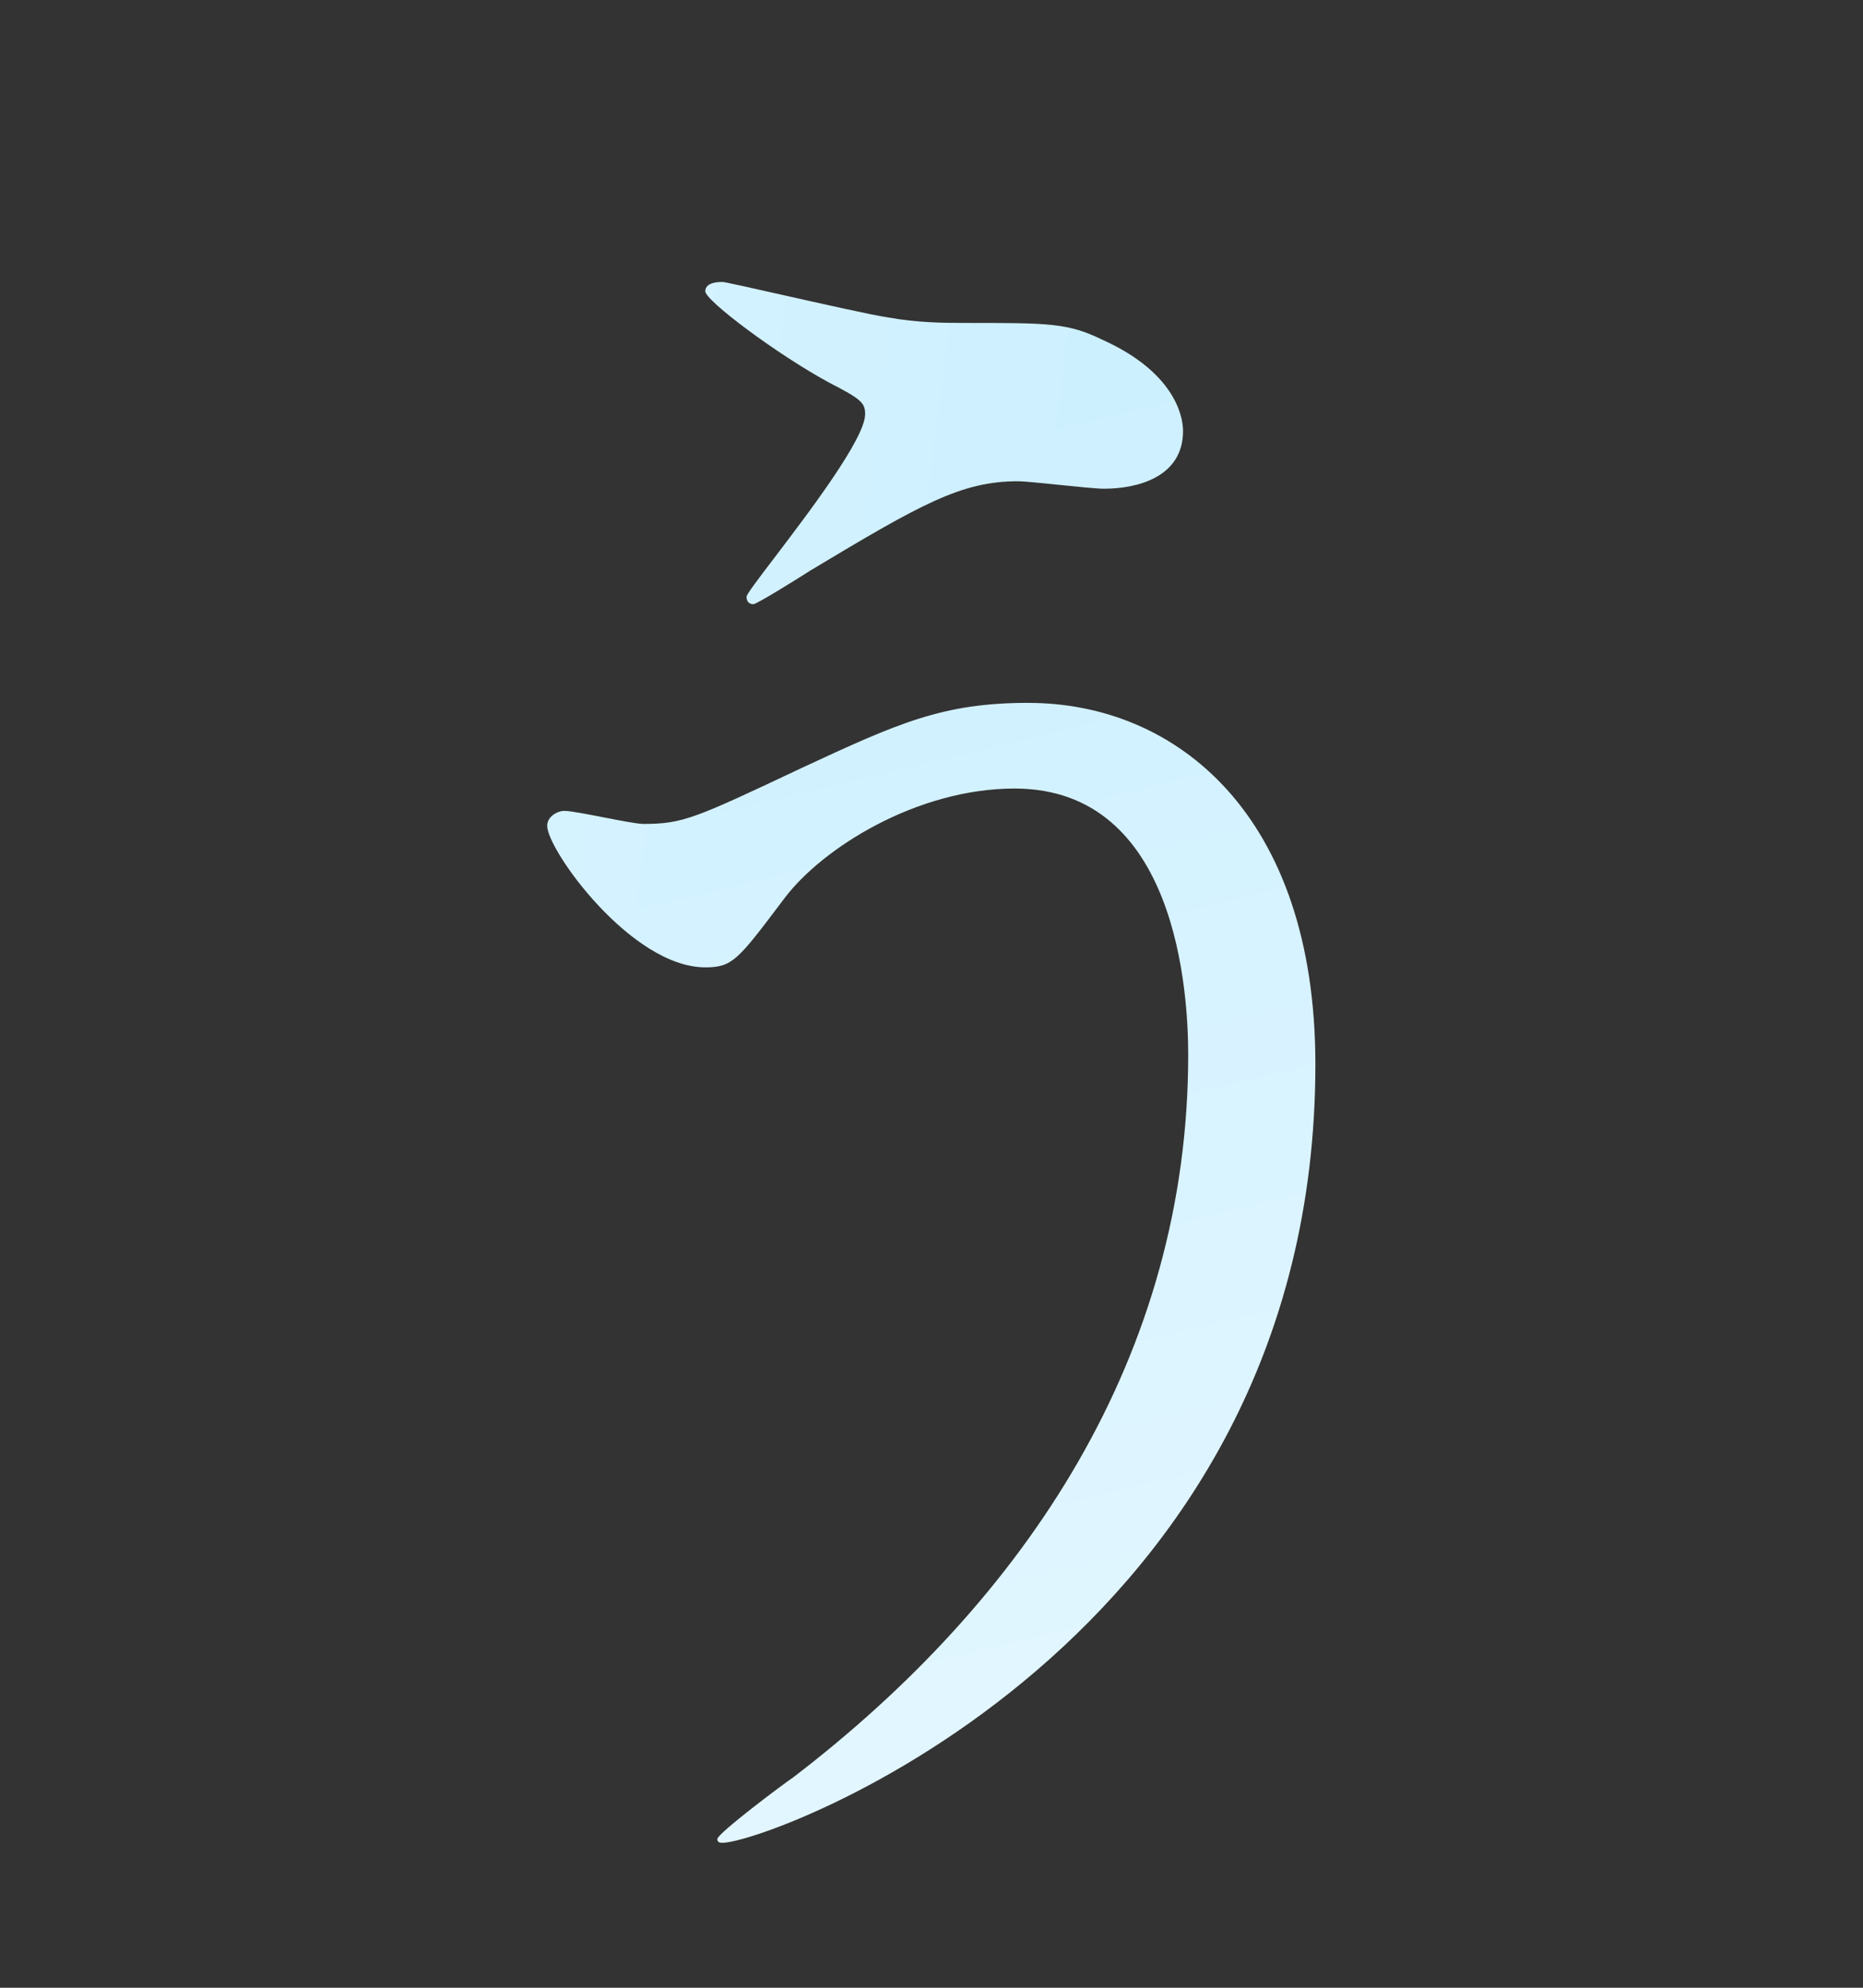<svg fill="none" height="96" viewBox="0 0 90 96" width="90" xmlns="http://www.w3.org/2000/svg" xmlns:xlink="http://www.w3.org/1999/xlink"><rect x="0" y="0" width="90" height="96" fill="#333333" stroke="none"/><clipPath id="a"><path clip-rule="evenodd" d="m22.618-269.289h6.725c2.74 0 3.238-.45 4.649-2.609 2.075-3.149 5.646-11.334 6.144-13.583.036-.183.068-.355.099-.518h0l0-.001 0-.001 0-.001 0-.001c.256-1.353.378-1.997.897-1.997.332 0 5.812 3.688 6.144 3.958.055.048.136.114.234.193l0.0.001h0.0 0.0 0c.637.519 2.007 1.636 2.007 2.415 0 .719-.249.809-2.325 1.079-1.577.27-11.125 9.985-11.125 10.345 0 .72.498.72 1.328.72h33.707c1.577 0 2.242-.63 2.74-1.35.996-1.439 1.328-1.799 1.744-1.799.913 0 6.808 4.948 6.808 6.207 0 .394-.383.789-.589 1.001-.029.03-.055.056-.075.079-2.076 1.799-2.574 2.248-2.657 5.127-.083 2.609-.083 4.408-.083 21.049 0 1.657.059 6.481.119 11.455.064 5.29.13 10.749.13 12.743 0 3.149-.83 5.128-3.404 6.837-.83.54-2.823 1.619-4.068 1.619-.664 0-1.494-.27-1.661-.989-.415-1.89-.498-2.249-1.162-2.789-.3-.228-1.164-.643-2.144-1.115-1.734-.834-3.833-1.844-3.833-2.303 0-.45.747-.45.913-.45.364 0 1.377.085 2.416.173h0c1.096.092 2.222.187 2.648.187 4.317 0 4.317-.9 4.317-7.736 0-1.238.04-4.756.081-8.335.042-3.705.085-7.474.085-8.847 0-1.709-.021-6.926-.042-12.144-.021-5.217-.042-10.434-.042-12.144 0-3.058 0-4.138-2.574-4.138h-47.821c-.996 0-2.159 0-2.657 1.08-.498 1.079-.498 14.483-.498 17.091 0 2.59.079 10.104.16 17.801.085 8.078.172 16.356.172 19.351 0 2.518 0 5.487-4.898 5.487-1.827 0-2.325-.54-2.325-2.069 0-2.823.307-6.921.559-10.293.069-.925.135-1.796.188-2.571.166-3.058.415-32.203.415-32.833 0-2.879 0-8.366-.415-13.134-.026-.2-.103-.657-.196-1.206-.198-1.174-.468-2.772-.468-3.201 0-.18.166-.36.415-.36.835 0 1.962.506 3.626 1.252l0.0.001h.001c.32.144.66.296 1.022.456 1.494.72 3.155.81 4.566.81zm30.718 43.808h-13.45c-2.076 0-2.076.269-2.076 2.518 0 2.519-1.909 3.778-4.151 3.778-1.661 0-2.242-.629-2.242-2.518 0-.125.045-1.431.109-3.32v-.001c.168-4.925.472-13.809.472-16.02 0-.149.002-.351.004-.601v-.001c.013-1.402.041-4.334-.17-8.303 0-.36-.124-1.372-.249-2.384h-0c-.124-1.012-.249-2.024-.249-2.384 0-.809.249-1.439.996-1.439.461 0 1.82.639 3.093 1.238 1.018.478 1.981.931 2.386 1.011.996.27 1.661.27 2.325.27h13.367c.996 0 1.826 0 2.325-.54l.203-.206c1.098-1.112 1.573-1.593 2.121-1.593 1.079 0 4.981 2.789 4.981 4.318 0 .361-.6 1.371-1.143 2.287-.405.682-.779 1.312-.85 1.581-.166.63-.166 7.916-.166 9.175 0 .968.04 3.828.08 6.751l0.0.001v.001.001c.042 3.054.086 6.176.086 7.279 0 1.799 0 5.038-4.234 5.038-1.909 0-1.909-.45-1.909-4.408 0-1.529-.913-1.529-1.661-1.529zm-13.201-2.339h12.619c.664 0 1.91 0 2.325-1.08.332-1.079.332-14.302.332-15.922 0-5.757 0-6.476-2.491-6.476h-13.034c-2.491 0-2.491 1.439-2.491 3.868 0 1.259 0 17.451.415 18.53.415 1.08 1.577 1.08 2.325 1.08zm1.329 46.868c-.747-2.699-5.646-3.778-7.472-3.778-1.66 0-3.238 1.529-3.238 2.428 0 .557.26.692 1.986 1.587h.001l.007.004.006.003h0l.002.001.001.001c.221.114.466.241.737.383 3.985 2.159 8.468 9.266 8.468 9.536 0 .629-2.906 1.079-4.898 1.079-1.993 0-2.989-.27-5.729-1.259-.063-.023-.21-.086-.401-.167h-.001-0c-.565-.241-1.509-.643-1.757-.643-.498 0-.664.45-.664.72 0 1.709 4.898 6.566 11.374 6.566.574 0 2.85-.386 4.258-.625h0.0 0.0.001 0.0.001c.629-.107 1.085-.184 1.136-.184.996 0 5.646 7.916 5.646 8.456 0 .539-6.31 2.878-12.868 2.878-2.906 0-5.978-.45-8.717-1.799-.157-.068-.517-.317-.927-.6l-.001-.001h-.001c-.67-.464-1.471-1.018-1.729-1.018-.332 0-.747.27-.747.899 0 .72.664 2.429 1.992 3.868 2.574 2.699 5.978 3.419 10.959 3.419 3.736 0 6.476-.45 9.963-1.35.17-.046.504-.145.915-.267h.001l0-.001c1.192-.354 3.031-.901 3.401-.901.704 0 .819.24 1.872 2.452l.203.427c2.491 5.217 3.736 9.265 3.736 11.064 0 1.439-.913 1.889-2.159 1.889-.581 0-1.328 0-3.653-.54l-.256-.055c-3.148-.683-4.723-1.024-7.715-1.024-12.536 0-16.106 8.905-16.106 14.123 0 12.593 13.948 12.593 16.355 12.593.996 0 9.714 0 9.714-5.127 0-2.879-2.906-3.238-3.902-3.238-.562 0-2.151.147-3.793.299h-.001-0c-1.756.162-3.572.33-4.259.33-2.159 0-9.464-.449-9.464-7.106 0-4.048 3.487-9.265 10.959-9.265 1.993 0 4.815.269 8.053 2.698l.141.106c5.266 3.95 5.855 4.392 7.912 4.392 2.159 0 4.815-2.519 4.815-6.207 0-3.328-1.245-7.286-5.314-14.123-2.574-4.408-2.657-4.588-2.657-5.037 0-.36.249-.54 2.408-1.35 7.14-2.788 7.306-4.857 7.306-6.117 0-2.518-2.159-3.958-4.898-3.958-.332 0-1.181.08-2.595.214-.707.066-1.556.146-2.553.236-.041.011-.088.022-.141.034-.381.087-1.021.234-1.021.866 0 .18.27.584.54.989.27.405.54.81.54.99 0 1.529-2.657 2.518-2.989 2.518-.747 0-4.483-6.476-5.064-7.556 0-.27 1.744-.989 1.993-1.079 2.491-.9 3.57-2.969 3.57-4.408 0-1.529-1.162-2.699-2.823-2.699-.97 0-1.231.171-2.775 1.175l-.131.085c-1.494 1.079-2.906 1.439-3.238 1.439-.581 0-2.906-3.778-4.317-9.265zm-9.384 140.961h25.737c.581 0 1.245-0 1.827-.36.139-.126.407-.419.735-.778l0-0c.845-.925 2.084-2.281 2.503-2.281.498 0 5.396 4.138 5.396 5.667 0 .81-.249 1.079-1.079 1.889s-.913 4.857-.913 6.207c0 1.43.131 5.413.259 9.295v.001.001c.121 3.689.24 7.287.24 8.514 0 2.429-4.151 3.598-5.314 3.598-1.826 0-1.826-1.709-1.826-2.339 0-3.778 0-4.768-2.159-4.768h-25.073c-.83 0-2.491 0-2.491 2.429 0 2.429 0 2.699-.581 3.328-.664.72-2.74 1.799-4.4 1.799-2.159 0-2.159-1.889-2.159-2.339 0-.157.063-1.659.152-3.792.218-5.226.595-14.238.595-16.538 0-.322.002-.74.005-1.22.013-2.341.035-6.162-.171-7.506 0-.18-.104-.787-.208-1.394s-.207-1.214-.207-1.394c0-.27 0-.99.747-.99.443 0 2.14.92 3.468 1.639l0.0 0.0.003.002c.663.359 1.233.668 1.51.788.996.54 2.159.54 3.404.54zm.249 22.309h25.239c2.408 0 2.408-1.709 2.408-2.789 0-1.148.022-4.335.043-7.455.02-2.993.04-5.925.04-6.938 0-1.079 0-2.789-2.325-2.789h-25.239c-2.408 0-2.574 1.439-2.574 2.789 0 1.148-.022 4.335-.043 7.455-.02 2.993-.04 5.925-.04 6.938 0 1.169.083 2.789 2.491 2.789zm8.468-73.763c.415-.27 9.049 3.598 9.547 4.498.083.09.166.27.166.45 0 .452-.175.589-.622.938-.048.038-.099.078-.154.121-.044.035-.09.072-.138.111-.249.18-.332.45-.332.72 0 .63 5.313 11.514 12.951 18.891 5.895 5.667 12.619 10.345 20.922 13.853l.001 0c2.024.822 2.506 1.018 2.62 1.343.036.102.036.216.036.366 0 .81-.332.899-2.906 1.529-1.743.36-3.985 1.169-5.23 2.519-.332.36-.747.81-1.079.81s-4.317-1.529-12.038-9.895c-8.966-9.715-12.038-15.112-15.608-23.748-.498-1.169-1.744-4.048-2.159-4.048-.409 0-.577.263-2.174 2.772l-0.0 0v0l-0.0 0-0.0 0-0.0 0-0.0 0-0.0 0-0.0 0-0.0 0-0.0 0-0.0 0-0.0 0-0.0 0-.067.105c-13.699 21.499-32.711 34.992-34.869 34.992-.415 0-.664-.27-.664-.54 0-.29 3.34-3.601 6.117-6.354l0-0.0.001-.001.001-.001c1.534-1.521 2.897-2.872 3.428-3.448 11.374-12.684 17.85-24.288 20.257-30.135.189-.409.566-1.618.946-2.832.455-1.455.911-2.917 1.047-3.015zm1.827 37.421h3.238c2.989 0 3.985 0 4.898-.81.216-.205.636-.745 1.129-1.38l0-0.0 0-0c1.019-1.312 2.352-3.027 2.856-3.027.747 0 7.555 5.757 7.555 6.477 0 1.079-1.993 1.079-4.483 1.079h-15.608c-5.895 0-8.136.09-10.544.27-.124 0-.498.045-.872.09s-.747.09-.872.09c-.249 0-.415-.18-.747-.54l-1.577-2.069c-.332-.36-.332-.45-.332-.63 0-.09.083-.18.249-.18.302 0 1.14.097 1.947.19h0.0 0c.747.086 1.466.17 1.706.17 4.068.27 7.555.27 11.457.27zm-7.722 67.641c.107 0 1.355.28 2.845.615 1.99.447 4.413.991 5.125 1.094 1.494.27 2.823.27 3.819.27 3.985 0 4.898 0 6.559.81 3.404 1.529 3.902 3.598 3.902 4.408 0 2.249-2.242 2.789-3.819 2.789-.343 0-1.285-.096-2.195-.189-.851-.087-1.675-.171-1.956-.171-2.74 0-4.649 1.079-10.046 4.318-.415.27-2.574 1.619-2.74 1.619-.166 0-.332-.09-.332-.36 0-.113.566-.858 1.343-1.878l.001-.001 0-0c1.693-2.226 4.385-5.765 4.385-6.936 0-.54-.166-.72-1.743-1.529-2.491-1.349-5.978-3.958-5.978-4.408s.664-.45.83-.45zm14.778 20.33c7.14 0 13.865 5.397 13.865 17.451 0 27.976-26.401 37.601-28.643 37.601-.083 0-.249 0-.249-.18 0-.27 3.238-2.699 3.653-2.969 11.291-8.636 19.095-20.42 19.095-34.903 0-2.878-.498-12.864-8.385-12.864-4.732 0-9.299 2.879-11.125 5.307l-.111.147c-2.139 2.834-2.402 3.182-3.708 3.182-3.57 0-7.638-5.667-7.638-6.837 0-.45.498-.72.83-.72.291 0 1.1.157 1.909.315.809.158 1.619.315 1.909.315 1.91 0 2.491-.27 7.638-2.699 4.649-2.159 6.808-3.148 10.959-3.148zm103.947-40.328c-.166 0-.581.09-.664.18-.166.27 0 .72.249 1.079 1.245 1.799 2.158 3.238 2.158 5.217 0 3.508-3.072 8.186-10.959 19.34-5.645 8.006-6.475 10.525-6.475 12.774 0 1.889.498 3.238 3.237 6.747 4.318 5.397 11.79 15.562 14.197 22.489 1.744 5.217 2.325 6.926 4.816 6.926 1.743 0 3.653-1.259 3.653-4.228 0-6.006-10.729-18.246-18.419-27.019l-.76-.867c-1.743-1.979-2.573-3.328-2.573-4.947 0-2.158 6.796-10.476 12.805-17.83v-0c4.762-5.828 9.03-11.051 9.03-12.125 0-3.238-8.303-7.736-10.295-7.736zm35.533 20.51c0-4.588-4.981-8.186-10.211-9.175-.499-.09-1.08-.18-1.578-.18-.415 0-1.66.09-1.66.72 0 .18.166.63.913 1.079 2.491 1.619 5.396 4.588 6.31 6.387 1.079 2.069 2.158 4.138 4.068 4.138 1.162 0 2.158-1.079 2.158-2.969zm-9.63 5.757c0-5.037-7.223-9.265-11.457-9.265-.332 0-1.578 0-1.578.63 0 .325.811 1.161 1.031 1.388l.027.028c.01.01.017.018.022.023 3.154 2.969 3.985 3.958 5.23 6.117 1.992 3.418 2.74 4.498 4.068 4.498 1.577 0 2.657-2.249 2.657-3.418zm-55.438-104.495.006.001c1.515.189 4.067.506 4.959.506 5.728 0 16.521-1.889 22.582-3.058l.019-.004c4.3-.806 4.796-.899 4.796-3.235 0-4.408-.498-9.895-1.162-12.234-.038-.206-.339-.659-.653-1.132v-.001c-.37-.557-.759-1.142-.759-1.386 0-.629 1.246-.629 1.744-.629 3.653 0 6.891 1.619 6.891 4.497 0 .225-.083.81-.166 1.395-.083.585-.166 1.169-.166 1.394 0 2.069 2.407 3.418 7.306 5.667 2.075.9 4.234 1.799 7.306 1.799.437 0 1.614-.125 2.726-.243l.001-0.0.001-0.0.001-0.0.001-0.0.005-.001c.993-.106 1.933-.205 2.246-.205 1.079 0 4.732.36 4.732 3.508 0 2.339-1.577 3.148-4.483 3.148-.893 0-3.356-.213-5.758-.42h-.001v-0h-.001l-.001-0c-2.284-.197-4.512-.39-5.281-.39-1.992 0-7.389.18-8.966.9-1.163.54-1.329 1.799-1.329 9.715 0 2.519.083 3.148 1.08 5.847 1.411 3.778 2.407 6.837 2.407 12.144 0 17.451-12.536 28.606-15.11 28.606-.166 0-.415-.09-.415-.36 0-.096.974-1.377 1.969-2.685l.002-.002c.864-1.136 1.744-2.293 2.014-2.711 2.159-3.508 4.649-9.355 4.649-13.223 0-.27 0-1.259-.83-1.259-.124 0-.498.045-.872.09-.373.045-.747.09-.871.09-4.484 0-8.469-4.588-8.469-11.784 0-1.169 0-11.065 8.054-12.414 2.324-.36 2.324-.899 2.324-5.487 0-4.858 0-5.397-1.66-5.397-.83 0-9.299 1.709-14.695 3.598-.504.16-1.598.664-2.863 1.246v0c-2.281 1.049-5.113 2.352-6.021 2.352-1.826 0-8.717-3.778-8.717-7.466 0-.36.166-.81.415-.899.193.021.555.066 1.013.123zm38.174-10.648c-.581.18-.914 2.249-.914 4.588 0 1.439.333 1.709 1.495 1.709.332 0 5.728-.18 5.728-1.529 0-.72-5.562-4.948-6.309-4.768zm-5.646 28.426c-.249-.63-1.245-2.339-2.906-2.339-2.075 0-4.732 3.688-4.732 8.276 0 5.037 3.238 7.196 5.397 7.196 3.237 0 3.321-5.397 3.321-6.837 0-3.183-.802-5.497-1.066-6.258zm-19.845-100.54c0 2.159 3.736 6.297 7.804 6.297 1.818 0 2.32-.356 7.072-3.729l.068-.049c8.635-6.297 15.276-9.535 20.341-9.535 4.4 0 10.378 3.868 10.378 12.234 0 8.276-5.563 19.16-20.009 21.229-2.657.36-2.906.45-2.906 1.26 0 1.079 1.246 1.079 1.91 1.079 13.699 0 26.484-7.466 26.484-20.87 0-9.715-7.306-17.811-17.02-17.811-6.309 0-15.359 3.958-18.514 5.398-8.8 3.868-8.883 3.868-10.377 3.868-.281 0-1.086-.189-1.917-.385-.889-.209-1.808-.425-2.151-.425-.748 0-1.163.45-1.163 1.439zm20.418-113.073c0-1.799-1.079-4.587-1.494-5.577-.035-.115-.145-.343-.26-.581-.156-.323-.321-.665-.321-.768 0-.63 1.577-.63 2.075-.63 2.242 0 6.725 2.249 6.725 4.138 0 .645-.938 2.492-1.562 3.718v.001l-.001.001c-.245.483-.442.87-.512 1.048-.582 1.439-1.246 4.587-1.246 5.847 0 .18 0 .539.332.539.249 0 .499-.09 2.325-.809l.15-.055c.747-.271 1.829-.665 2.839-.665.83 0 2.407.27 2.407 1.709 0 3.185-5.167 4.969-7.65 5.827-.112.038-.219.075-.32.11-.664.18-.83.27-.913 1.619-.083.27-.415 5.038-.415 8.726 0 2.069 0 2.609 1.079 2.609.913 0 6.891-1.799 6.891-4.678 0-.135-.083-.472-.166-.809-.083-.338-.166-.675-.166-.81 0-.27.249-.27.415-.27.208 0 .747.112 1.287.225.54.112 1.079.225 1.287.225 3.404.27 5.562.45 5.562 2.429 0 3.148-9.215 7.286-13.034 8.635l-.049.019c-2.528.972-2.774 1.066-2.774 1.96 0 1.709.913 12.054.996 12.954l.023.205c.31 2.78.35 3.14 2.053 3.843 6.476 2.878 11.789 7.646 11.789 11.874 0 2.339-1.494 3.778-2.823 3.778-1.147 0-1.485-.438-4.367-4.168l-.116-.15c-1.66-2.249-4.898-4.857-5.811-4.857-.477 0-.65.412-1.028 1.315l-.052.124c-1.743 4.228-7.306 9.085-14.114 9.085-7.804 0-10.626-6.027-10.626-9.715 0-5.397 5.064-9.535 14.944-9.535.397 0 1.449.076 2.437.147.871.063 1.69.123 1.963.123.913 0 .913-.27.913-3.329 0-1.799-.083-7.826-.166-10.254 0-.81 0-1.35-.83-1.35-.592 0-2.174.117-3.727.231h-.001c-1.496.111-2.966.219-3.495.219h-.131c-2.031.002-7.672.008-11.326-3.688-1.163-1.26-2.408-3.418-2.408-4.138 0-.18 0-.36.249-.36.409 0 1.996.729 2.779 1.089.17.078.302.138.376.17 3.736 1.35 7.472 1.62 10.046 1.62 1.992 0 7.555 0 8.136-1.709.083-.27.747-12.054.747-12.144 0-.424-.368-.449-1.522-.525l-.221-.015c-5.895-.45-11.125-5.038-11.125-8.546 0-.18.083-.63.332-.63.083 0 2.075 1.26 2.324 1.44 3.653 2.429 6.808 2.429 8.054 2.429 1.743 0 2.573-.45 2.739-1.35.249-.899.498-6.027.498-7.916zm-1.992 54.333c-.581-1.529-6.393-1.889-7.887-1.889-.166 0-8.884 0-8.884 5.127 0 3.419 4.317 4.498 6.642 4.498 2.74 0 6.31-1.439 8.219-3.328 1.495-1.44 2.242-3.598 1.91-4.408zm142.79 153.55c1.66 0 3.321-2.069 3.321-4.228 0-8.456-14.114-13.133-17.02-13.133-.664 0-.913.36-.913.63 0 .301.64.729.995.965l.002.002c.068.045.125.084.165.113 4.899 3.328 7.057 6.477 8.718 9.625 2.739 5.397 3.071 6.027 4.732 6.027zm-55.128-68.633c0 2.698.83 5.397 2.159 5.397 1.411 0 2.158-1.439 3.985-7.016.498-1.53.747-2.249 1.162-2.249s.415.899.415 1.079c0 .4-.311 2.353-.682 4.682v.001c-.549 3.441-1.228 7.703-1.228 8.99 0 1.335.886 3.561 1.222 4.404.049.123.086.217.107.274.581 1.259.996 2.788.996 3.958 0 1.799-1.328 3.058-2.74 3.058-5.147 0-8.966-15.292-8.966-23.928 0-5.72.656-8.332 3.433-19.394v-.001l.054-.215c1.411-5.487 1.411-7.736 1.411-9.355 0-2.879-.498-5.307-.83-6.387-.022-.071-.067-.199-.121-.353-.152-.43-.377-1.067-.377-1.266 0-.27.332-.45.664-.45 3.819 0 7.306 8.186 7.306 11.424 0 .99 0 1.08-1.577 4.138-.914 1.889-6.393 15.113-6.393 23.209zm43.006-33.284c1.494.27 3.486 1.799 3.486 3.868 0 4.408-9.215 4.408-10.211 4.408-9.382 0-14.529-5.487-14.529-6.656 0-.18.083-.45.581-.45.135 0 .492.106.962.247.395.118.87.259 1.363.383 1.909.449 4.151.539 5.645.539 4.068 0 7.97-.899 9.133-1.349 2.49-.99 2.739-1.08 3.57-.99zm3.569 44.618c3.155 0 3.82 1.979 3.82 3.058 0 3.509-2.491 4.588-14.114 4.588-8.136 0-11.208-2.249-12.952-4.048-.415-.45-2.573-2.788-2.573-4.498 0-.179 0-.899.415-.899.221 0 .885.48 1.402.853.258.186.479.346.59.406 2.408 1.35 5.812 1.53 8.884 1.53 2.158 0 5.147 0 7.223-.27.56-.044 2.201-.213 3.788-.376 1.704-.175 3.345-.344 3.517-.344zm-23.162-150.314c0-.54.083-.81.249-1.079.249-.36.664-.45 1.329-.54.747-.18 1.411-.45 1.411-1.439 0-1.62-1.661-2.159-5.646-3.329-.286-.069-.988-.296-1.772-.551h-.001c-1.261-.409-2.735-.888-3.042-.888-.249 0-.664.27-.664.72 0 .27.249 1.529.332 1.799.332 1.889.332 2.878.332 5.487 0 .989 0 26.717-9.464 46.237-5.563 11.604-14.861 19.61-19.677 23.118-.664.45-1.079.81-1.079 1.08 0 .359.249.449.498.449.747 0 15.276-5.397 24.16-21.409 8.219-14.662 10.377-35.622 10.626-38.501l.04-.387.024-.238c.271-2.66.303-2.973.767-2.973.324 0 .332.086.409 1.015l.006.065c1.132 18.4 6.203 30.57 7.846 34.515l.124.297c8.053 19.071 18.597 26.177 18.929 26.177.187 0 .374-.152 1.121-.759.249-.202.56-.455.955-.77.83-.63 2.822-1.979 5.728-2.699.305-.072.578-.136.823-.193 1.888-.442 2.083-.488 2.083-.886 0-.336-.506-.515-.776-.611l-.054-.019c-12.589-3.543-21.878-19.557-23.508-22.367l-.071-.122c-11.042-19.61-12.038-41.199-12.038-41.199zm149.391 304.407c0 2.159-1.66 4.228-3.321 4.228-1.66 0-1.992-.63-4.732-6.027-1.66-3.148-3.819-6.297-8.717-9.625-.041-.029-.099-.068-.168-.114-.355-.237-.995-.664-.995-.965 0-.27.249-.63.914-.63 2.905 0 17.019 4.678 17.019 13.133zm-56.288-59.011c-1.328 0-2.159-2.699-2.159-5.397 0-8.096 5.48-21.319 6.393-23.208 1.577-3.058 1.577-3.148 1.577-4.138 0-3.238-3.486-11.424-7.305-11.424-.333 0-.665.18-.665.45 0 .199.225.836.377 1.266.055.154.1.282.121.353.333 1.079.831 3.508.831 6.387 0 1.619 0 3.868-1.412 9.355l-.054.214c-2.777 11.063-3.433 13.675-3.433 19.396 0 8.636 3.819 23.928 8.967 23.928 1.411 0 2.74-1.259 2.74-3.058 0-1.169-.416-2.699-.997-3.958-.016-.044-.041-.109-.075-.192l-.031-.08-.001-.002v-0-.001c-.336-.844-1.221-3.069-1.221-4.403 0-1.287.679-5.549 1.227-8.991.371-2.33.682-4.283.682-4.683 0-.18 0-1.079-.415-1.079s-.664.72-1.162 2.249c-1.826 5.577-2.574 7.016-3.985 7.016zm44.334-34.812c0-2.069-1.993-3.598-3.487-3.868-.83-.09-1.079 0-3.57.99-1.162.45-5.064 1.349-9.132 1.349-1.495 0-3.736-.09-5.646-.54-.492-.123-.968-.265-1.362-.383-.471-.141-.827-.247-.963-.247-.498 0-.581.27-.581.45 0 1.169 5.148 6.657 14.529 6.657.996 0 10.212 0 10.212-4.408zm3.902 43.808c0-1.079-.664-3.058-3.819-3.058-.172 0-1.813.169-3.517.344l-.005.001c-1.586.163-3.224.332-3.784.375-2.076.27-5.064.27-7.223.27-3.072 0-6.476-.18-8.883-1.529-.111-.06-.332-.22-.591-.406-.516-.373-1.181-.853-1.402-.853-.415 0-.415.72-.415.9 0 1.709 2.159 4.048 2.574 4.498 1.743 1.799 4.815 4.048 12.951 4.048 11.623 0 14.114-1.079 14.114-4.588zm-28.306-104.346h-4.65c-.664 0-1.411 0-1.992.809l-.088.107c-.623.765-1.159 1.423-2.984 1.423-2.325 0-2.325-1.889-2.325-2.699 0-.684.116-3.291.245-6.175.159-3.566.336-7.554.336-8.848 0-.719-.332-.899-.498-.899-.28 0-1.389.945-2.67 2.038-1.754 1.497-3.833 3.269-4.553 3.269-.083 0-.166-.18-.166-.27 0-.712 1.735-2.777 3.373-4.728h.001c1.465-1.745 2.853-3.398 2.853-3.907 0-.36-1.577-3.598-2.74-5.308-.217-.329-1.048-1.372-1.79-2.305-.678-.851-1.282-1.61-1.282-1.653 0-.269.332-.449 1.08-.449.498 0 5.064.539 7.472 2.698.064.07.178.218.318.399l.001.001c.401.519 1.012 1.309 1.258 1.309.83 0 5.065-6.656 5.065-7.376 0-.809-.748-.809-1.163-.809-4.731 0-7.329.112-8.414.159h-.001c-.285.013-.465.02-.551.02-.332.09-1.495.27-1.744.27-.313 0-.479-.24-.706-.569l-.041-.06-1.66-2.069c-.058-.084-.107-.153-.148-.211-.136-.191-.184-.26-.184-.329 0-.18.083-.27.332-.27.498 0 2.988.27 3.487.36 1.66.09 7.389.27 11.042.27 1.577 0 2.656-.36 3.985-5.308.041-.179.145-.741.249-1.303.103-.563.207-1.125.249-1.305.166-.54.581-.54.83-.54.236 0 1.759.407 3.197.791h.001c1.092.292 2.136.571 2.531.648.498.09 1.577.36 1.577 1.26 0 .857-.377 1.061-1.849 1.856l-.227.123c-1.162.539-1.992 2.518-1.992 3.058 0 .72.581.72.996.72h14.363c3.404 0 3.819 0 4.483-.63.188-.178.534-.585.954-1.079 1.066-1.253 2.602-3.059 3.197-3.059.914 0 6.31 4.948 6.31 5.937 0 1.26-1.66 1.26-4.4 1.26h-17.103c-.498 0-.996 0-.996.539 0 1.35 5.396 7.736 6.642 7.736.913 0 1.079-.269 2.49-2.698.101-.174.283-.526.508-.96.707-1.364 1.834-3.538 2.149-3.538.249 0 6.227 3.598 6.227 5.127 0 .45 0 .81-2.574 1.26-.913.18-6.476 1.709-6.476 2.788 0 .72 4.65 4.318 12.122 7.107.067.021.17.05.298.086.098.028.21.059.334.094 1.11.309 3.104.865 3.104 1.079 0 .115-1.68.994-3.095 1.734-.81.423-1.532.801-1.804.965-.134.087-.4.327-.715.61h-.001c-.655.589-1.521 1.369-1.857 1.369-.565 0-2.811-1.822-4.757-3.4-1.486-1.205-2.796-2.267-3.047-2.267-.665 0-.665.359-.665 3.418 0 10.705 0 11.964-.332 12.863-.581 1.8-2.158 2.969-3.902 2.969-1.909 0-2.158-1.079-2.407-2.249-.25-1.169-1.08-1.259-2.076-1.259h-3.155c-1.245 0-2.241.09-2.241 2.069 0 .33.07 2.403.145 4.645l.001.021v.002c.089 2.638.186 5.502.186 6.036 0 10.795-7.389 10.885-7.638 10.885-1.661 0-1.827-.99-1.993-2.789s-.747-3.418-2.325-3.688c-.996-.18-1.577-.36-1.577-.72 0-.269.415-.449 1.162-.449 3.155 0 4.65 0 5.397-.27 1.079-.36 1.328-3.508 1.328-8.186 0-6.837 0-7.556-2.324-7.556zm-3.903-12.324h17.518c2.242 0 2.242-1.169 2.242-3.148 0-2.609 0-3.689-2.242-3.689h-17.518c-2.241 0-2.241 1.17-2.241 3.149 0 2.609 0 3.688 2.241 3.688zm-.996-9.175h19.676c.582 0 1.661 0 1.661-.81 0-.107-1.052-1.829-2.012-3.399l-.001-.001c-.657-1.076-1.272-2.081-1.474-2.447-.073-.142-.184-.364-.32-.637-.642-1.283-1.843-3.686-2.254-4.131-.415-.449-1.162-.449-1.66-.449h-3.902c-1.661 0-1.993.359-3.404 2.518-.448.647-1.934 2.437-3.435 4.245-1.841 2.217-3.705 4.463-3.705 4.661 0 .45.498.45.83.45zm1.079 19.07h16.937c1.993 0 2.574 0 2.574-5.397 0-1.979-1.08-2.159-2.408-2.159h-17.103c-2.407 0-2.407.809-2.407 3.598 0 3.328 0 3.958 2.407 3.958zm-14.694-45.067h13.449c2.491 0 2.491-1.17 2.491-4.318 0-.9 0-2.249-.249-3.149-.071-.268-.187-.569-.297-.854-.148-.384-.284-.738-.284-.945 0-.539.581-.719 1.079-.719 1.079 0 8.053 1.799 8.053 3.598 0 .385-.425.769-1.223 1.492-.136.122-.281.254-.437.397-.499.45-.665 1.529-.665 2.159 0 2.339 1.412 2.339 2.74 2.339h15.027c3.819 0 3.985 0 6.061-2.699 1.826-2.339 2.075-2.609 2.74-2.609.996 0 7.139 5.398 7.139 6.387 0 1.259-.415 1.259-4.4 1.259h-50.892c-2.823 0-3.155.81-3.155 3.868v1.901c.002 28.769.002 34.925-3.736 44.786-4.151 11.064-10.544 15.832-10.876 15.832-.166 0-.415-.09-.415-.36 0-.212 1.182-2.236 2.272-4.102l.001-.002c.759-1.3 1.473-2.522 1.712-3.002 3.321-6.297 5.728-16.552 5.728-28.156 0-.45 0-1.889-.498-1.889s-3.487 5.127-4.732 9.445c-.996 3.418-1.162 3.778-1.827 3.778-1.162 0-4.151-7.196-4.732-8.905 0-.36.166-.54.498-.54.116 0 .321.019.541.04.253.024.527.05.705.05 1.482 0 3.127-1.681 5.988-4.604l.072-.074.245-.253c3.344-3.453 3.74-3.862 3.74-6.673 0-13.853-.249-17.361-.996-22.849-.034-.26-.168-.842-.313-1.475-.205-.898-.434-1.896-.434-2.213 0-.45.166-.809.664-.809.664 0 2.74.989 4.483 2.158 2.533 1.715 3.104 1.714 4.518 1.71zm-10.876 16.911c0 2.609-.997 3.868-2.823 3.868-2.242 0-2.408-1.349-2.823-5.217-.166-1.979-.996-5.128-1.494-6.657-.035-.151-.217-.525-.415-.934-.275-.564-.582-1.196-.582-1.405 0-.27.083-.449.499-.449.664 0 2.656 1.439 3.403 2.069 3.487 2.878 4.235 8.095 4.235 8.725zm21.502 35.622.13.073c2.32 1.299 3.44 1.927 3.44 3.076 0 .734-.41.802-1.665 1.01-.076.013-.155.026-.238.04-.056.009-.113.019-.172.029-1.993 1.529-4.816 3.508-6.144 4.408-7.721 5.217-17.102 8.905-18.016 8.905-.166 0-.332 0-.332-.179 0-.253 1.886-1.605 2.336-1.928l.072-.051.059-.044c3.372-2.466 12.665-9.262 16.379-16.058.166-.36.415-.81.83-.81.499 0 2.657 1.169 3.321 1.529zm41.927 13.943c0 1.619-1.329 3.778-3.238 3.778-2.447 0-3.932-2.083-6.659-5.908l-.149-.209c-2.408-3.418-7.472-8.725-8.136-9.355-1.495-1.259-1.827-1.889-1.827-2.069 0-.36.332-.36.581-.36.333 0 5.812 1.17 10.461 3.958 4.816 2.879 6.642 5.038 8.303 7.916.332.54.664 1.62.664 2.249zm-57.7-99.941h52.803c3.985 0 6.724 0 6.724-1.439 0-1.799-5.811-6.477-7.057-6.477-.747 0-1.162.36-2.656 3.509-.914 2.069-1.495 2.069-5.148 2.069h-44.749c-.913 0-2.241 0-2.573-1.53-.499-2.069-.582-12.593-.582-15.562 0-3.558.088-13.36.173-22.892.081-9.024.159-17.808.159-20.826 0-4.228 0-5.217 2.657-5.217h51.889c3.155 0 5.148 0 5.148-1.26 0-1.529-6.476-7.286-7.638-7.286-.695 0-1.915 2.231-2.786 3.825-.379.692-.692 1.265-.867 1.482-.499.72-1.08.9-4.235.9h-40.182c-1.246 0-2.491 0-4.65-1.17-.581-.359-5.811-3.058-5.977-3.058-.415 0-.581.27-.581.63 0 .494.313 1.963.536 3.01.102.478.185.868.211 1.038.913 6.656.996 19.88.996 27.796 0 7.376 0 32.833-.415 39.67-.083.629-.249 3.328-.249 5.037 0 3.239 1.909 3.329 2.906 3.329 3.237 0 3.57-1.979 3.819-3.868.249-1.71 1.826-1.71 2.324-1.71zm38.689-54.962h-19.095c-1.08 0-1.91 0-1.91-.81 0-.539 1.91-5.127 3.155-5.937l.031-.017c1.383-.794 1.546-.887 1.546-1.602 0-.934-.813-1.307-1.393-1.573-.035-.015-.068-.031-.101-.046-.913-.36-5.064-1.979-5.978-1.979-.249 0-.415 0-.498.54-1.079 7.556-3.404 13.403-7.14 20.419-.168.329-.666 1.148-1.197 2.023-.777 1.278-1.626 2.675-1.626 2.835 0 .18.084.18.25.18.415 0 5.479-3.958 9.132-9.265 1.494-2.159 2.076-2.429 4.4-2.429h5.812c1.245 0 2.573.09 2.573 2.878 0 1.799-.249 11.155-.913 12.594-.498 1.169-1.577 1.169-2.241 1.169h-5.978c-3.819 0-7.306-.089-11.374-.359-.24 0-.959-.063-1.706-.128-.806-.069-1.645-.142-1.947-.142-.166 0-.249.09-.249.18 0 .18 0 .18.332.629l1.577 2.069c.332.36.499.54.748.54.124 0 .498-.045.871-.09.374-.045.748-.09.872-.09.83-.09 3.238-.27 10.544-.27h5.811c.748 0 1.744 0 1.744 1.53 0 2.968-5.397 16.551-21.337 25.007-.034.019-.079.042-.131.07-.446.237-1.446.768-1.446 1.009 0 .18.166.27.415.27 1.079 0 21.503-3.958 27.729-25.007.665-2.249.748-2.519 1.163-2.519.332 0 .498.27 1.411 2.429 6.891 15.832 18.763 22.219 19.51 22.219.249 0 .498-.18.664-.36 1.854-2.41 3.641-3.529 4.594-4.125.114-.071.216-.135.305-.193.073-.027.194-.069.346-.122.879-.308 2.809-.984 2.809-1.137 0-.078-.063-.089-.785-.208-.11-.018-.235-.038-.378-.062-12.121-1.799-25.654-14.843-25.654-18.171 0-.63.499-.63.997-.63h18.265c2.822 0 4.4 0 4.4-1.259 0-1.349-7.555-7.107-8.136-7.107-.58 0-1.927 2.146-2.914 3.718-.428.681-.788 1.255-.988 1.5-.582.63-1.163.809-4.318.809h-7.057c-1.328 0-2.573 0-2.573-1.619v-.719c.747-5.668.83-6.297 1.162-11.964.166-2.249 1.578-2.339 2.657-2.339h11.374c3.487 0 6.227 0 6.227-1.709 0-1.799-5.563-6.567-6.808-6.567-.831 0-1.993 2.429-2.491 3.778-.913 2.159-1.494 2.159-5.064 2.159z"/></clipPath><linearGradient id="b" gradientUnits="userSpaceOnUse" x1="0" x2="500" y1="0" y2="500"><stop offset="0" stop-color="#ffbba5"/><stop offset=".39" stop-color="#caefff"/><stop offset="1" stop-color="#fff"/></linearGradient><g clip-path="url(#a)"><g fill="url(#b)" shape-rendering="crispEdges" transform="matrix(.224 .212 -.294 .336 177.511 -123.832)"><path d="m0 0h1045.87v641.568h-1045.87z"/><path d="m0 0h1045.87v641.568h-1045.87z" transform="scale(1 -1)"/><path d="m0 0h1045.87v641.568h-1045.87z" transform="scale(-1 1)"/><path d="m0 0h1045.87v641.568h-1045.87z" transform="scale(-1)"/></g></g><path clip-rule="evenodd" d="m22.618-269.289h6.725c2.74 0 3.238-.45 4.649-2.609 2.075-3.149 5.646-11.334 6.144-13.583.036-.183.068-.355.099-.518h0l0-.001 0-.001 0-.001 0-.001c.256-1.353.378-1.997.897-1.997.332 0 5.812 3.688 6.144 3.958.055.048.136.114.234.193l0.0.001h0.0 0.0 0c.637.519 2.007 1.636 2.007 2.415 0 .719-.249.809-2.325 1.079-1.577.27-11.125 9.985-11.125 10.345 0 .72.498.72 1.328.72h33.707c1.577 0 2.242-.63 2.74-1.35.996-1.439 1.328-1.799 1.744-1.799.913 0 6.808 4.948 6.808 6.207 0 .394-.383.789-.589 1.001-.029.03-.055.056-.075.079-2.076 1.799-2.574 2.248-2.657 5.127-.083 2.609-.083 4.408-.083 21.049 0 1.657.059 6.481.119 11.455.064 5.29.13 10.749.13 12.743 0 3.149-.83 5.128-3.404 6.837-.83.54-2.823 1.619-4.068 1.619-.664 0-1.494-.27-1.661-.989-.415-1.89-.498-2.249-1.162-2.789-.3-.228-1.164-.643-2.144-1.115-1.734-.834-3.833-1.844-3.833-2.303 0-.45.747-.45.913-.45.364 0 1.377.085 2.416.173h0c1.096.092 2.222.187 2.648.187 4.317 0 4.317-.9 4.317-7.736 0-1.238.04-4.756.081-8.335.042-3.705.085-7.474.085-8.847 0-1.709-.021-6.926-.042-12.144-.021-5.217-.042-10.434-.042-12.144 0-3.058 0-4.138-2.574-4.138h-47.821c-.996 0-2.159 0-2.657 1.08-.498 1.079-.498 14.483-.498 17.091 0 2.59.079 10.104.16 17.801.085 8.078.172 16.356.172 19.351 0 2.518 0 5.487-4.898 5.487-1.827 0-2.325-.54-2.325-2.069 0-2.823.307-6.921.559-10.293.069-.925.135-1.796.188-2.571.166-3.058.415-32.203.415-32.833 0-2.879 0-8.366-.415-13.134-.026-.2-.103-.657-.196-1.206-.198-1.174-.468-2.772-.468-3.201 0-.18.166-.36.415-.36.835 0 1.962.506 3.626 1.252l0.0.001h.001c.32.144.66.296 1.022.456 1.494.72 3.155.81 4.566.81zm30.718 43.808h-13.45c-2.076 0-2.076.269-2.076 2.518 0 2.519-1.909 3.778-4.151 3.778-1.661 0-2.242-.629-2.242-2.518 0-.125.045-1.431.109-3.32v-.001c.168-4.925.472-13.809.472-16.02 0-.149.002-.351.004-.601v-.001c.013-1.402.041-4.334-.17-8.303 0-.36-.124-1.372-.249-2.384h-0c-.124-1.012-.249-2.024-.249-2.384 0-.809.249-1.439.996-1.439.461 0 1.82.639 3.093 1.238 1.018.478 1.981.931 2.386 1.011.996.27 1.661.27 2.325.27h13.367c.996 0 1.826 0 2.325-.54l.203-.206c1.098-1.112 1.573-1.593 2.121-1.593 1.079 0 4.981 2.789 4.981 4.318 0 .361-.6 1.371-1.143 2.287-.405.682-.779 1.312-.85 1.581-.166.63-.166 7.916-.166 9.175 0 .968.04 3.828.08 6.751l0.0.001v.001.001c.042 3.054.086 6.176.086 7.279 0 1.799 0 5.038-4.234 5.038-1.909 0-1.909-.45-1.909-4.408 0-1.529-.913-1.529-1.661-1.529zm-13.201-2.339h12.619c.664 0 1.91 0 2.325-1.08.332-1.079.332-14.302.332-15.922 0-5.757 0-6.476-2.491-6.476h-13.034c-2.491 0-2.491 1.439-2.491 3.868 0 1.259 0 17.451.415 18.53.415 1.08 1.577 1.08 2.325 1.08zm1.329 46.868c-.747-2.699-5.646-3.778-7.472-3.778-1.66 0-3.238 1.529-3.238 2.428 0 .557.26.692 1.986 1.587h.001l.007.004.006.003h0l.002.001.001.001c.221.114.466.241.737.383 3.985 2.159 8.468 9.266 8.468 9.536 0 .629-2.906 1.079-4.898 1.079-1.993 0-2.989-.27-5.729-1.259-.063-.023-.21-.086-.401-.167h-.001-0c-.565-.241-1.509-.643-1.757-.643-.498 0-.664.45-.664.72 0 1.709 4.898 6.566 11.374 6.566.574 0 2.85-.386 4.258-.625h0.0 0.0.001 0.0.001c.629-.107 1.085-.184 1.136-.184.996 0 5.646 7.916 5.646 8.456 0 .539-6.31 2.878-12.868 2.878-2.906 0-5.978-.45-8.717-1.799-.157-.068-.517-.317-.927-.6l-.001-.001h-.001c-.67-.464-1.471-1.018-1.729-1.018-.332 0-.747.27-.747.899 0 .72.664 2.429 1.992 3.868 2.574 2.699 5.978 3.419 10.959 3.419 3.736 0 6.476-.45 9.963-1.35.17-.046.504-.145.915-.267h.001l0-.001c1.192-.354 3.031-.901 3.401-.901.704 0 .819.24 1.872 2.452l.203.427c2.491 5.217 3.736 9.265 3.736 11.064 0 1.439-.913 1.889-2.159 1.889-.581 0-1.328 0-3.653-.54l-.256-.055c-3.148-.683-4.723-1.024-7.715-1.024-12.536 0-16.106 8.905-16.106 14.123 0 12.593 13.948 12.593 16.355 12.593.996 0 9.714 0 9.714-5.127 0-2.879-2.906-3.238-3.902-3.238-.562 0-2.151.147-3.793.299h-.001-0c-1.756.162-3.572.33-4.259.33-2.159 0-9.464-.449-9.464-7.106 0-4.048 3.487-9.265 10.959-9.265 1.993 0 4.815.269 8.053 2.698l.141.106c5.266 3.95 5.855 4.392 7.912 4.392 2.159 0 4.815-2.519 4.815-6.207 0-3.328-1.245-7.286-5.314-14.123-2.574-4.408-2.657-4.588-2.657-5.037 0-.36.249-.54 2.408-1.35 7.14-2.788 7.306-4.857 7.306-6.117 0-2.518-2.159-3.958-4.898-3.958-.332 0-1.181.08-2.595.214-.707.066-1.556.146-2.553.236-.041.011-.088.022-.141.034-.381.087-1.021.234-1.021.866 0 .18.27.584.54.989.27.405.54.81.54.99 0 1.529-2.657 2.518-2.989 2.518-.747 0-4.483-6.476-5.064-7.556 0-.27 1.744-.989 1.993-1.079 2.491-.9 3.57-2.969 3.57-4.408 0-1.529-1.162-2.699-2.823-2.699-.97 0-1.231.171-2.775 1.175l-.131.085c-1.494 1.079-2.906 1.439-3.238 1.439-.581 0-2.906-3.778-4.317-9.265zm-9.384 140.961h25.737c.581 0 1.245-0 1.827-.36.139-.126.407-.419.735-.778l0-0c.845-.925 2.084-2.281 2.503-2.281.498 0 5.396 4.138 5.396 5.667 0 .81-.249 1.079-1.079 1.889s-.913 4.857-.913 6.207c0 1.43.131 5.413.259 9.295v.001.001c.121 3.689.24 7.287.24 8.514 0 2.429-4.151 3.598-5.314 3.598-1.826 0-1.826-1.709-1.826-2.339 0-3.778 0-4.768-2.159-4.768h-25.073c-.83 0-2.491 0-2.491 2.429 0 2.429 0 2.699-.581 3.328-.664.72-2.74 1.799-4.4 1.799-2.159 0-2.159-1.889-2.159-2.339 0-.157.063-1.659.152-3.792.218-5.226.595-14.238.595-16.538 0-.322.002-.74.005-1.22.013-2.341.035-6.162-.171-7.506 0-.18-.104-.787-.208-1.394s-.207-1.214-.207-1.394c0-.27 0-.99.747-.99.443 0 2.14.92 3.468 1.639l0.0 0.0.003.002c.663.359 1.233.668 1.51.788.996.54 2.159.54 3.404.54zm.249 22.309h25.239c2.408 0 2.408-1.709 2.408-2.789 0-1.148.022-4.335.043-7.455.02-2.993.04-5.925.04-6.938 0-1.079 0-2.789-2.325-2.789h-25.239c-2.408 0-2.574 1.439-2.574 2.789 0 1.148-.022 4.335-.043 7.455-.02 2.993-.04 5.925-.04 6.938 0 1.169.083 2.789 2.491 2.789zm8.468-73.763c.415-.27 9.049 3.598 9.547 4.498.083.09.166.27.166.45 0 .452-.175.589-.622.938-.048.038-.099.078-.154.121-.044.035-.09.072-.138.111-.249.18-.332.45-.332.72 0 .63 5.313 11.514 12.951 18.891 5.895 5.667 12.619 10.345 20.922 13.853l.001 0c2.024.822 2.506 1.018 2.62 1.343.036.102.036.216.036.366 0 .81-.332.899-2.906 1.529-1.743.36-3.985 1.169-5.23 2.519-.332.36-.747.81-1.079.81s-4.317-1.529-12.038-9.895c-8.966-9.715-12.038-15.112-15.608-23.748-.498-1.169-1.744-4.048-2.159-4.048-.409 0-.577.263-2.174 2.772l-0.0 0v0l-0.0 0-0.0 0-0.0 0-0.0 0-0.0 0-0.0 0-0.0 0-0.0 0-0.0 0-0.0 0-0.0 0-.067.105c-13.699 21.499-32.711 34.992-34.869 34.992-.415 0-.664-.27-.664-.54 0-.29 3.34-3.601 6.117-6.354l0-0.0.001-.001.001-.001c1.534-1.521 2.897-2.872 3.428-3.448 11.374-12.684 17.85-24.288 20.257-30.135.189-.409.566-1.618.946-2.832.455-1.455.911-2.917 1.047-3.015zm1.827 37.421h3.238c2.989 0 3.985 0 4.898-.81.216-.205.636-.745 1.129-1.38l0-0.0 0-0c1.019-1.312 2.352-3.027 2.856-3.027.747 0 7.555 5.757 7.555 6.477 0 1.079-1.993 1.079-4.483 1.079h-15.608c-5.895 0-8.136.09-10.544.27-.124 0-.498.045-.872.09s-.747.09-.872.09c-.249 0-.415-.18-.747-.54l-1.577-2.069c-.332-.36-.332-.45-.332-.63 0-.09.083-.18.249-.18.302 0 1.14.097 1.947.19h0.0 0c.747.086 1.466.17 1.706.17 4.068.27 7.555.27 11.457.27zm-7.722 67.641c.107 0 1.355.28 2.845.615 1.99.447 4.413.991 5.125 1.094 1.494.27 2.823.27 3.819.27 3.985 0 4.898 0 6.559.81 3.404 1.529 3.902 3.598 3.902 4.408 0 2.249-2.242 2.789-3.819 2.789-.343 0-1.285-.096-2.195-.189-.851-.087-1.675-.171-1.956-.171-2.74 0-4.649 1.079-10.046 4.318-.415.27-2.574 1.619-2.74 1.619-.166 0-.332-.09-.332-.36 0-.113.566-.858 1.343-1.878l.001-.001 0-0c1.693-2.226 4.385-5.765 4.385-6.936 0-.54-.166-.72-1.743-1.529-2.491-1.349-5.978-3.958-5.978-4.408s.664-.45.83-.45zm14.778 20.33c7.14 0 13.865 5.397 13.865 17.451 0 27.976-26.401 37.601-28.643 37.601-.083 0-.249 0-.249-.18 0-.27 3.238-2.699 3.653-2.969 11.291-8.636 19.095-20.42 19.095-34.903 0-2.878-.498-12.864-8.385-12.864-4.732 0-9.299 2.879-11.125 5.307l-.111.147c-2.139 2.834-2.402 3.182-3.708 3.182-3.57 0-7.638-5.667-7.638-6.837 0-.45.498-.72.83-.72.291 0 1.1.157 1.909.315.809.158 1.619.315 1.909.315 1.91 0 2.491-.27 7.638-2.699 4.649-2.159 6.808-3.148 10.959-3.148zm103.947-40.328c-.166 0-.581.09-.664.18-.166.27 0 .72.249 1.079 1.245 1.799 2.158 3.238 2.158 5.217 0 3.508-3.072 8.186-10.959 19.34-5.645 8.006-6.475 10.525-6.475 12.774 0 1.889.498 3.238 3.237 6.747 4.318 5.397 11.79 15.562 14.197 22.489 1.744 5.217 2.325 6.926 4.816 6.926 1.743 0 3.653-1.259 3.653-4.228 0-6.006-10.729-18.246-18.419-27.019l-.76-.867c-1.743-1.979-2.573-3.328-2.573-4.947 0-2.158 6.796-10.476 12.805-17.83v-0c4.762-5.828 9.03-11.051 9.03-12.125 0-3.238-8.303-7.736-10.295-7.736zm35.533 20.51c0-4.588-4.981-8.186-10.211-9.175-.499-.09-1.08-.18-1.578-.18-.415 0-1.66.09-1.66.72 0 .18.166.63.913 1.079 2.491 1.619 5.396 4.588 6.31 6.387 1.079 2.069 2.158 4.138 4.068 4.138 1.162 0 2.158-1.079 2.158-2.969zm-9.63 5.757c0-5.037-7.223-9.265-11.457-9.265-.332 0-1.578 0-1.578.63 0 .325.811 1.161 1.031 1.388l.027.028c.01.01.017.018.022.023 3.154 2.969 3.985 3.958 5.23 6.117 1.992 3.418 2.74 4.498 4.068 4.498 1.577 0 2.657-2.249 2.657-3.418zm-55.438-104.495.006.001c1.515.189 4.067.506 4.959.506 5.728 0 16.521-1.889 22.582-3.058l.019-.004c4.3-.806 4.796-.899 4.796-3.235 0-4.408-.498-9.895-1.162-12.234-.038-.206-.339-.659-.653-1.132v-.001c-.37-.557-.759-1.142-.759-1.386 0-.629 1.246-.629 1.744-.629 3.653 0 6.891 1.619 6.891 4.497 0 .225-.083.81-.166 1.395-.083.585-.166 1.169-.166 1.394 0 2.069 2.407 3.418 7.306 5.667 2.075.9 4.234 1.799 7.306 1.799.437 0 1.614-.125 2.726-.243l.001-0.0.001-0.0.001-0.0.001-0.0.005-.001c.993-.106 1.933-.205 2.246-.205 1.079 0 4.732.36 4.732 3.508 0 2.339-1.577 3.148-4.483 3.148-.893 0-3.356-.213-5.758-.42h-.001v-0h-.001l-.001-0c-2.284-.197-4.512-.39-5.281-.39-1.992 0-7.389.18-8.966.9-1.163.54-1.329 1.799-1.329 9.715 0 2.519.083 3.148 1.08 5.847 1.411 3.778 2.407 6.837 2.407 12.144 0 17.451-12.536 28.606-15.11 28.606-.166 0-.415-.09-.415-.36 0-.096.974-1.377 1.969-2.685l.002-.002c.864-1.136 1.744-2.293 2.014-2.711 2.159-3.508 4.649-9.355 4.649-13.223 0-.27 0-1.259-.83-1.259-.124 0-.498.045-.872.09-.373.045-.747.09-.871.09-4.484 0-8.469-4.588-8.469-11.784 0-1.169 0-11.065 8.054-12.414 2.324-.36 2.324-.899 2.324-5.487 0-4.858 0-5.397-1.66-5.397-.83 0-9.299 1.709-14.695 3.598-.504.16-1.598.664-2.863 1.246v0c-2.281 1.049-5.113 2.352-6.021 2.352-1.826 0-8.717-3.778-8.717-7.466 0-.36.166-.81.415-.899.193.021.555.066 1.013.123zm38.174-10.648c-.581.18-.914 2.249-.914 4.588 0 1.439.333 1.709 1.495 1.709.332 0 5.728-.18 5.728-1.529 0-.72-5.562-4.948-6.309-4.768zm-5.646 28.426c-.249-.63-1.245-2.339-2.906-2.339-2.075 0-4.732 3.688-4.732 8.276 0 5.037 3.238 7.196 5.397 7.196 3.237 0 3.321-5.397 3.321-6.837 0-3.183-.802-5.497-1.066-6.258zm-19.845-100.54c0 2.159 3.736 6.297 7.804 6.297 1.818 0 2.32-.356 7.072-3.729l.068-.049c8.635-6.297 15.276-9.535 20.341-9.535 4.4 0 10.378 3.868 10.378 12.234 0 8.276-5.563 19.16-20.009 21.229-2.657.36-2.906.45-2.906 1.26 0 1.079 1.246 1.079 1.91 1.079 13.699 0 26.484-7.466 26.484-20.87 0-9.715-7.306-17.811-17.02-17.811-6.309 0-15.359 3.958-18.514 5.398-8.8 3.868-8.883 3.868-10.377 3.868-.281 0-1.086-.189-1.917-.385-.889-.209-1.808-.425-2.151-.425-.748 0-1.163.45-1.163 1.439zm20.418-113.073c0-1.799-1.079-4.587-1.494-5.577-.035-.115-.145-.343-.26-.581-.156-.323-.321-.665-.321-.768 0-.63 1.577-.63 2.075-.63 2.242 0 6.725 2.249 6.725 4.138 0 .645-.938 2.492-1.562 3.718v.001l-.001.001c-.245.483-.442.87-.512 1.048-.582 1.439-1.246 4.587-1.246 5.847 0 .18 0 .539.332.539.249 0 .499-.09 2.325-.809l.15-.055c.747-.271 1.829-.665 2.839-.665.83 0 2.407.27 2.407 1.709 0 3.185-5.167 4.969-7.65 5.827-.112.038-.219.075-.32.11-.664.18-.83.27-.913 1.619-.083.27-.415 5.038-.415 8.726 0 2.069 0 2.609 1.079 2.609.913 0 6.891-1.799 6.891-4.678 0-.135-.083-.472-.166-.809-.083-.338-.166-.675-.166-.81 0-.27.249-.27.415-.27.208 0 .747.112 1.287.225.54.112 1.079.225 1.287.225 3.404.27 5.562.45 5.562 2.429 0 3.148-9.215 7.286-13.034 8.635l-.049.019c-2.528.972-2.774 1.066-2.774 1.96 0 1.709.913 12.054.996 12.954l.023.205c.31 2.78.35 3.14 2.053 3.843 6.476 2.878 11.789 7.646 11.789 11.874 0 2.339-1.494 3.778-2.823 3.778-1.147 0-1.485-.438-4.367-4.168l-.116-.15c-1.66-2.249-4.898-4.857-5.811-4.857-.477 0-.65.412-1.028 1.315l-.052.124c-1.743 4.228-7.306 9.085-14.114 9.085-7.804 0-10.626-6.027-10.626-9.715 0-5.397 5.064-9.535 14.944-9.535.397 0 1.449.076 2.437.147.871.063 1.69.123 1.963.123.913 0 .913-.27.913-3.329 0-1.799-.083-7.826-.166-10.254 0-.81 0-1.35-.83-1.35-.592 0-2.174.117-3.727.231h-.001c-1.496.111-2.966.219-3.495.219h-.131c-2.031.002-7.672.008-11.326-3.688-1.163-1.26-2.408-3.418-2.408-4.138 0-.18 0-.36.249-.36.409 0 1.996.729 2.779 1.089.17.078.302.138.376.17 3.736 1.35 7.472 1.62 10.046 1.62 1.992 0 7.555 0 8.136-1.709.083-.27.747-12.054.747-12.144 0-.424-.368-.449-1.522-.525l-.221-.015c-5.895-.45-11.125-5.038-11.125-8.546 0-.18.083-.63.332-.63.083 0 2.075 1.26 2.324 1.44 3.653 2.429 6.808 2.429 8.054 2.429 1.743 0 2.573-.45 2.739-1.35.249-.899.498-6.027.498-7.916zm-1.992 54.333c-.581-1.529-6.393-1.889-7.887-1.889-.166 0-8.884 0-8.884 5.127 0 3.419 4.317 4.498 6.642 4.498 2.74 0 6.31-1.439 8.219-3.328 1.495-1.44 2.242-3.598 1.91-4.408zm142.79 153.55c1.66 0 3.321-2.069 3.321-4.228 0-8.456-14.114-13.133-17.02-13.133-.664 0-.913.36-.913.63 0 .301.64.729.995.965l.002.002c.068.045.125.084.165.113 4.899 3.328 7.057 6.477 8.718 9.625 2.739 5.397 3.071 6.027 4.732 6.027zm-55.128-68.633c0 2.698.83 5.397 2.159 5.397 1.411 0 2.158-1.439 3.985-7.016.498-1.53.747-2.249 1.162-2.249s.415.899.415 1.079c0 .4-.311 2.353-.682 4.682v.001c-.549 3.441-1.228 7.703-1.228 8.99 0 1.335.886 3.561 1.222 4.404.049.123.086.217.107.274.581 1.259.996 2.788.996 3.958 0 1.799-1.328 3.058-2.74 3.058-5.147 0-8.966-15.292-8.966-23.928 0-5.72.656-8.332 3.433-19.394v-.001l.054-.215c1.411-5.487 1.411-7.736 1.411-9.355 0-2.879-.498-5.307-.83-6.387-.022-.071-.067-.199-.121-.353-.152-.43-.377-1.067-.377-1.266 0-.27.332-.45.664-.45 3.819 0 7.306 8.186 7.306 11.424 0 .99 0 1.08-1.577 4.138-.914 1.889-6.393 15.113-6.393 23.209zm43.006-33.284c1.494.27 3.486 1.799 3.486 3.868 0 4.408-9.215 4.408-10.211 4.408-9.382 0-14.529-5.487-14.529-6.656 0-.18.083-.45.581-.45.135 0 .492.106.962.247.395.118.87.259 1.363.383 1.909.449 4.151.539 5.645.539 4.068 0 7.97-.899 9.133-1.349 2.49-.99 2.739-1.08 3.57-.99zm3.569 44.618c3.155 0 3.82 1.979 3.82 3.058 0 3.509-2.491 4.588-14.114 4.588-8.136 0-11.208-2.249-12.952-4.048-.415-.45-2.573-2.788-2.573-4.498 0-.179 0-.899.415-.899.221 0 .885.48 1.402.853.258.186.479.346.59.406 2.408 1.35 5.812 1.53 8.884 1.53 2.158 0 5.147 0 7.223-.27.56-.044 2.201-.213 3.788-.376 1.704-.175 3.345-.344 3.517-.344zm-23.162-150.314c0-.54.083-.81.249-1.079.249-.36.664-.45 1.329-.54.747-.18 1.411-.45 1.411-1.439 0-1.62-1.661-2.159-5.646-3.329-.286-.069-.988-.296-1.772-.551h-.001c-1.261-.409-2.735-.888-3.042-.888-.249 0-.664.27-.664.72 0 .27.249 1.529.332 1.799.332 1.889.332 2.878.332 5.487 0 .989 0 26.717-9.464 46.237-5.563 11.604-14.861 19.61-19.677 23.118-.664.45-1.079.81-1.079 1.08 0 .359.249.449.498.449.747 0 15.276-5.397 24.16-21.409 8.219-14.662 10.377-35.622 10.626-38.501l.04-.387.024-.238c.271-2.66.303-2.973.767-2.973.324 0 .332.086.409 1.015l.006.065c1.132 18.4 6.203 30.57 7.846 34.515l.124.297c8.053 19.071 18.597 26.177 18.929 26.177.187 0 .374-.152 1.121-.759.249-.202.56-.455.955-.77.83-.63 2.822-1.979 5.728-2.699.305-.072.578-.136.823-.193 1.888-.442 2.083-.488 2.083-.886 0-.336-.506-.515-.776-.611l-.054-.019c-12.589-3.543-21.878-19.557-23.508-22.367l-.071-.122c-11.042-19.61-12.038-41.199-12.038-41.199zm149.391 304.407c0 2.159-1.66 4.228-3.321 4.228-1.66 0-1.992-.63-4.732-6.027-1.66-3.148-3.819-6.297-8.717-9.625-.041-.029-.099-.068-.168-.114-.355-.237-.995-.664-.995-.965 0-.27.249-.63.914-.63 2.905 0 17.019 4.678 17.019 13.133zm-56.288-59.011c-1.328 0-2.159-2.699-2.159-5.397 0-8.096 5.48-21.319 6.393-23.208 1.577-3.058 1.577-3.148 1.577-4.138 0-3.238-3.486-11.424-7.305-11.424-.333 0-.665.18-.665.45 0 .199.225.836.377 1.266.055.154.1.282.121.353.333 1.079.831 3.508.831 6.387 0 1.619 0 3.868-1.412 9.355l-.054.214c-2.777 11.063-3.433 13.675-3.433 19.396 0 8.636 3.819 23.928 8.967 23.928 1.411 0 2.74-1.259 2.74-3.058 0-1.169-.416-2.699-.997-3.958-.016-.044-.041-.109-.075-.192l-.031-.08-.001-.002v-0-.001c-.336-.844-1.221-3.069-1.221-4.403 0-1.287.679-5.549 1.227-8.991.371-2.33.682-4.283.682-4.683 0-.18 0-1.079-.415-1.079s-.664.72-1.162 2.249c-1.826 5.577-2.574 7.016-3.985 7.016zm44.334-34.812c0-2.069-1.993-3.598-3.487-3.868-.83-.09-1.079 0-3.57.99-1.162.45-5.064 1.349-9.132 1.349-1.495 0-3.736-.09-5.646-.54-.492-.123-.968-.265-1.362-.383-.471-.141-.827-.247-.963-.247-.498 0-.581.27-.581.45 0 1.169 5.148 6.657 14.529 6.657.996 0 10.212 0 10.212-4.408zm3.902 43.808c0-1.079-.664-3.058-3.819-3.058-.172 0-1.813.169-3.517.344l-.005.001c-1.586.163-3.224.332-3.784.375-2.076.27-5.064.27-7.223.27-3.072 0-6.476-.18-8.883-1.529-.111-.06-.332-.22-.591-.406-.516-.373-1.181-.853-1.402-.853-.415 0-.415.72-.415.9 0 1.709 2.159 4.048 2.574 4.498 1.743 1.799 4.815 4.048 12.951 4.048 11.623 0 14.114-1.079 14.114-4.588zm-28.306-104.346h-4.65c-.664 0-1.411 0-1.992.809l-.088.107c-.623.765-1.159 1.423-2.984 1.423-2.325 0-2.325-1.889-2.325-2.699 0-.684.116-3.291.245-6.175.159-3.566.336-7.554.336-8.848 0-.719-.332-.899-.498-.899-.28 0-1.389.945-2.67 2.038-1.754 1.497-3.833 3.269-4.553 3.269-.083 0-.166-.18-.166-.27 0-.712 1.735-2.777 3.373-4.728h.001c1.465-1.745 2.853-3.398 2.853-3.907 0-.36-1.577-3.598-2.74-5.308-.217-.329-1.048-1.372-1.79-2.305-.678-.851-1.282-1.61-1.282-1.653 0-.269.332-.449 1.08-.449.498 0 5.064.539 7.472 2.698.064.07.178.218.318.399l.001.001c.401.519 1.012 1.309 1.258 1.309.83 0 5.065-6.656 5.065-7.376 0-.809-.748-.809-1.163-.809-4.731 0-7.329.112-8.414.159h-.001c-.285.013-.465.02-.551.02-.332.09-1.495.27-1.744.27-.313 0-.479-.24-.706-.569l-.041-.06-1.66-2.069c-.058-.084-.107-.153-.148-.211-.136-.191-.184-.26-.184-.329 0-.18.083-.27.332-.27.498 0 2.988.27 3.487.36 1.66.09 7.389.27 11.042.27 1.577 0 2.656-.36 3.985-5.308.041-.179.145-.741.249-1.303.103-.563.207-1.125.249-1.305.166-.54.581-.54.83-.54.236 0 1.759.407 3.197.791h.001c1.092.292 2.136.571 2.531.648.498.09 1.577.36 1.577 1.26 0 .857-.377 1.061-1.849 1.856l-.227.123c-1.162.539-1.992 2.518-1.992 3.058 0 .72.581.72.996.72h14.363c3.404 0 3.819 0 4.483-.63.188-.178.534-.585.954-1.079 1.066-1.253 2.602-3.059 3.197-3.059.914 0 6.31 4.948 6.31 5.937 0 1.26-1.66 1.26-4.4 1.26h-17.103c-.498 0-.996 0-.996.539 0 1.35 5.396 7.736 6.642 7.736.913 0 1.079-.269 2.49-2.698.101-.174.283-.526.508-.96.707-1.364 1.834-3.538 2.149-3.538.249 0 6.227 3.598 6.227 5.127 0 .45 0 .81-2.574 1.26-.913.18-6.476 1.709-6.476 2.788 0 .72 4.65 4.318 12.122 7.107.067.021.17.05.298.086.098.028.21.059.334.094 1.11.309 3.104.865 3.104 1.079 0 .115-1.68.994-3.095 1.734-.81.423-1.532.801-1.804.965-.134.087-.4.327-.715.61h-.001c-.655.589-1.521 1.369-1.857 1.369-.565 0-2.811-1.822-4.757-3.4-1.486-1.205-2.796-2.267-3.047-2.267-.665 0-.665.359-.665 3.418 0 10.705 0 11.964-.332 12.863-.581 1.8-2.158 2.969-3.902 2.969-1.909 0-2.158-1.079-2.407-2.249-.25-1.169-1.08-1.259-2.076-1.259h-3.155c-1.245 0-2.241.09-2.241 2.069 0 .33.07 2.403.145 4.645l.001.021v.002c.089 2.638.186 5.502.186 6.036 0 10.795-7.389 10.885-7.638 10.885-1.661 0-1.827-.99-1.993-2.789s-.747-3.418-2.325-3.688c-.996-.18-1.577-.36-1.577-.72 0-.269.415-.449 1.162-.449 3.155 0 4.65 0 5.397-.27 1.079-.36 1.328-3.508 1.328-8.186 0-6.837 0-7.556-2.324-7.556zm-3.903-12.324h17.518c2.242 0 2.242-1.169 2.242-3.148 0-2.609 0-3.689-2.242-3.689h-17.518c-2.241 0-2.241 1.17-2.241 3.149 0 2.609 0 3.688 2.241 3.688zm-.996-9.175h19.676c.582 0 1.661 0 1.661-.81 0-.107-1.052-1.829-2.012-3.399l-.001-.001c-.657-1.076-1.272-2.081-1.474-2.447-.073-.142-.184-.364-.32-.637-.642-1.283-1.843-3.686-2.254-4.131-.415-.449-1.162-.449-1.66-.449h-3.902c-1.661 0-1.993.359-3.404 2.518-.448.647-1.934 2.437-3.435 4.245-1.841 2.217-3.705 4.463-3.705 4.661 0 .45.498.45.83.45zm1.079 19.07h16.937c1.993 0 2.574 0 2.574-5.397 0-1.979-1.08-2.159-2.408-2.159h-17.103c-2.407 0-2.407.809-2.407 3.598 0 3.328 0 3.958 2.407 3.958zm-14.694-45.067h13.449c2.491 0 2.491-1.17 2.491-4.318 0-.9 0-2.249-.249-3.149-.071-.268-.187-.569-.297-.854-.148-.384-.284-.738-.284-.945 0-.539.581-.719 1.079-.719 1.079 0 8.053 1.799 8.053 3.598 0 .385-.425.769-1.223 1.492-.136.122-.281.254-.437.397-.499.45-.665 1.529-.665 2.159 0 2.339 1.412 2.339 2.74 2.339h15.027c3.819 0 3.985 0 6.061-2.699 1.826-2.339 2.075-2.609 2.74-2.609.996 0 7.139 5.398 7.139 6.387 0 1.259-.415 1.259-4.4 1.259h-50.892c-2.823 0-3.155.81-3.155 3.868v1.901c.002 28.769.002 34.925-3.736 44.786-4.151 11.064-10.544 15.832-10.876 15.832-.166 0-.415-.09-.415-.36 0-.212 1.182-2.236 2.272-4.102l.001-.002c.759-1.3 1.473-2.522 1.712-3.002 3.321-6.297 5.728-16.552 5.728-28.156 0-.45 0-1.889-.498-1.889s-3.487 5.127-4.732 9.445c-.996 3.418-1.162 3.778-1.827 3.778-1.162 0-4.151-7.196-4.732-8.905 0-.36.166-.54.498-.54.116 0 .321.019.541.04.253.024.527.05.705.05 1.482 0 3.127-1.681 5.988-4.604l.072-.074.245-.253c3.344-3.453 3.74-3.862 3.74-6.673 0-13.853-.249-17.361-.996-22.849-.034-.26-.168-.842-.313-1.475-.205-.898-.434-1.896-.434-2.213 0-.45.166-.809.664-.809.664 0 2.74.989 4.483 2.158 2.533 1.715 3.104 1.714 4.518 1.71zm-10.876 16.911c0 2.609-.997 3.868-2.823 3.868-2.242 0-2.408-1.349-2.823-5.217-.166-1.979-.996-5.128-1.494-6.657-.035-.151-.217-.525-.415-.934-.275-.564-.582-1.196-.582-1.405 0-.27.083-.449.499-.449.664 0 2.656 1.439 3.403 2.069 3.487 2.878 4.235 8.095 4.235 8.725zm21.502 35.622.13.073c2.32 1.299 3.44 1.927 3.44 3.076 0 .734-.41.802-1.665 1.01-.076.013-.155.026-.238.04-.056.009-.113.019-.172.029-1.993 1.529-4.816 3.508-6.144 4.408-7.721 5.217-17.102 8.905-18.016 8.905-.166 0-.332 0-.332-.179 0-.253 1.886-1.605 2.336-1.928l.072-.051.059-.044c3.372-2.466 12.665-9.262 16.379-16.058.166-.36.415-.81.83-.81.499 0 2.657 1.169 3.321 1.529zm41.927 13.943c0 1.619-1.329 3.778-3.238 3.778-2.447 0-3.932-2.083-6.659-5.908l-.149-.209c-2.408-3.418-7.472-8.725-8.136-9.355-1.495-1.259-1.827-1.889-1.827-2.069 0-.36.332-.36.581-.36.333 0 5.812 1.17 10.461 3.958 4.816 2.879 6.642 5.038 8.303 7.916.332.54.664 1.62.664 2.249zm-57.7-99.941h52.803c3.985 0 6.724 0 6.724-1.439 0-1.799-5.811-6.477-7.057-6.477-.747 0-1.162.36-2.656 3.509-.914 2.069-1.495 2.069-5.148 2.069h-44.749c-.913 0-2.241 0-2.573-1.53-.499-2.069-.582-12.593-.582-15.562 0-3.558.088-13.36.173-22.892.081-9.024.159-17.808.159-20.826 0-4.228 0-5.217 2.657-5.217h51.889c3.155 0 5.148 0 5.148-1.26 0-1.529-6.476-7.286-7.638-7.286-.695 0-1.915 2.231-2.786 3.825-.379.692-.692 1.265-.867 1.482-.499.72-1.08.9-4.235.9h-40.182c-1.246 0-2.491 0-4.65-1.17-.581-.359-5.811-3.058-5.977-3.058-.415 0-.581.27-.581.63 0 .494.313 1.963.536 3.01.102.478.185.868.211 1.038.913 6.656.996 19.88.996 27.796 0 7.376 0 32.833-.415 39.67-.083.629-.249 3.328-.249 5.037 0 3.239 1.909 3.329 2.906 3.329 3.237 0 3.57-1.979 3.819-3.868.249-1.71 1.826-1.71 2.324-1.71zm38.689-54.962h-19.095c-1.08 0-1.91 0-1.91-.81 0-.539 1.91-5.127 3.155-5.937l.031-.017c1.383-.794 1.546-.887 1.546-1.602 0-.934-.813-1.307-1.393-1.573-.035-.015-.068-.031-.101-.046-.913-.36-5.064-1.979-5.978-1.979-.249 0-.415 0-.498.54-1.079 7.556-3.404 13.403-7.14 20.419-.168.329-.666 1.148-1.197 2.023-.777 1.278-1.626 2.675-1.626 2.835 0 .18.084.18.25.18.415 0 5.479-3.958 9.132-9.265 1.494-2.159 2.076-2.429 4.4-2.429h5.812c1.245 0 2.573.09 2.573 2.878 0 1.799-.249 11.155-.913 12.594-.498 1.169-1.577 1.169-2.241 1.169h-5.978c-3.819 0-7.306-.089-11.374-.359-.24 0-.959-.063-1.706-.128-.806-.069-1.645-.142-1.947-.142-.166 0-.249.09-.249.18 0 .18 0 .18.332.629l1.577 2.069c.332.36.499.54.748.54.124 0 .498-.045.871-.09.374-.045.748-.09.872-.09.83-.09 3.238-.27 10.544-.27h5.811c.748 0 1.744 0 1.744 1.53 0 2.968-5.397 16.551-21.337 25.007-.034.019-.079.042-.131.07-.446.237-1.446.768-1.446 1.009 0 .18.166.27.415.27 1.079 0 21.503-3.958 27.729-25.007.665-2.249.748-2.519 1.163-2.519.332 0 .498.27 1.411 2.429 6.891 15.832 18.763 22.219 19.51 22.219.249 0 .498-.18.664-.36 1.854-2.41 3.641-3.529 4.594-4.125.114-.071.216-.135.305-.193.073-.027.194-.069.346-.122.879-.308 2.809-.984 2.809-1.137 0-.078-.063-.089-.785-.208-.11-.018-.235-.038-.378-.062-12.121-1.799-25.654-14.843-25.654-18.171 0-.63.499-.63.997-.63h18.265c2.822 0 4.4 0 4.4-1.259 0-1.349-7.555-7.107-8.136-7.107-.58 0-1.927 2.146-2.914 3.718-.428.681-.788 1.255-.988 1.5-.582.63-1.163.809-4.318.809h-7.057c-1.328 0-2.573 0-2.573-1.619v-.719c.747-5.668.83-6.297 1.162-11.964.166-2.249 1.578-2.339 2.657-2.339h11.374c3.487 0 6.227 0 6.227-1.709 0-1.799-5.563-6.567-6.808-6.567-.831 0-1.993 2.429-2.491 3.778-.913 2.159-1.494 2.159-5.064 2.159z" fill-rule="evenodd"/></svg>